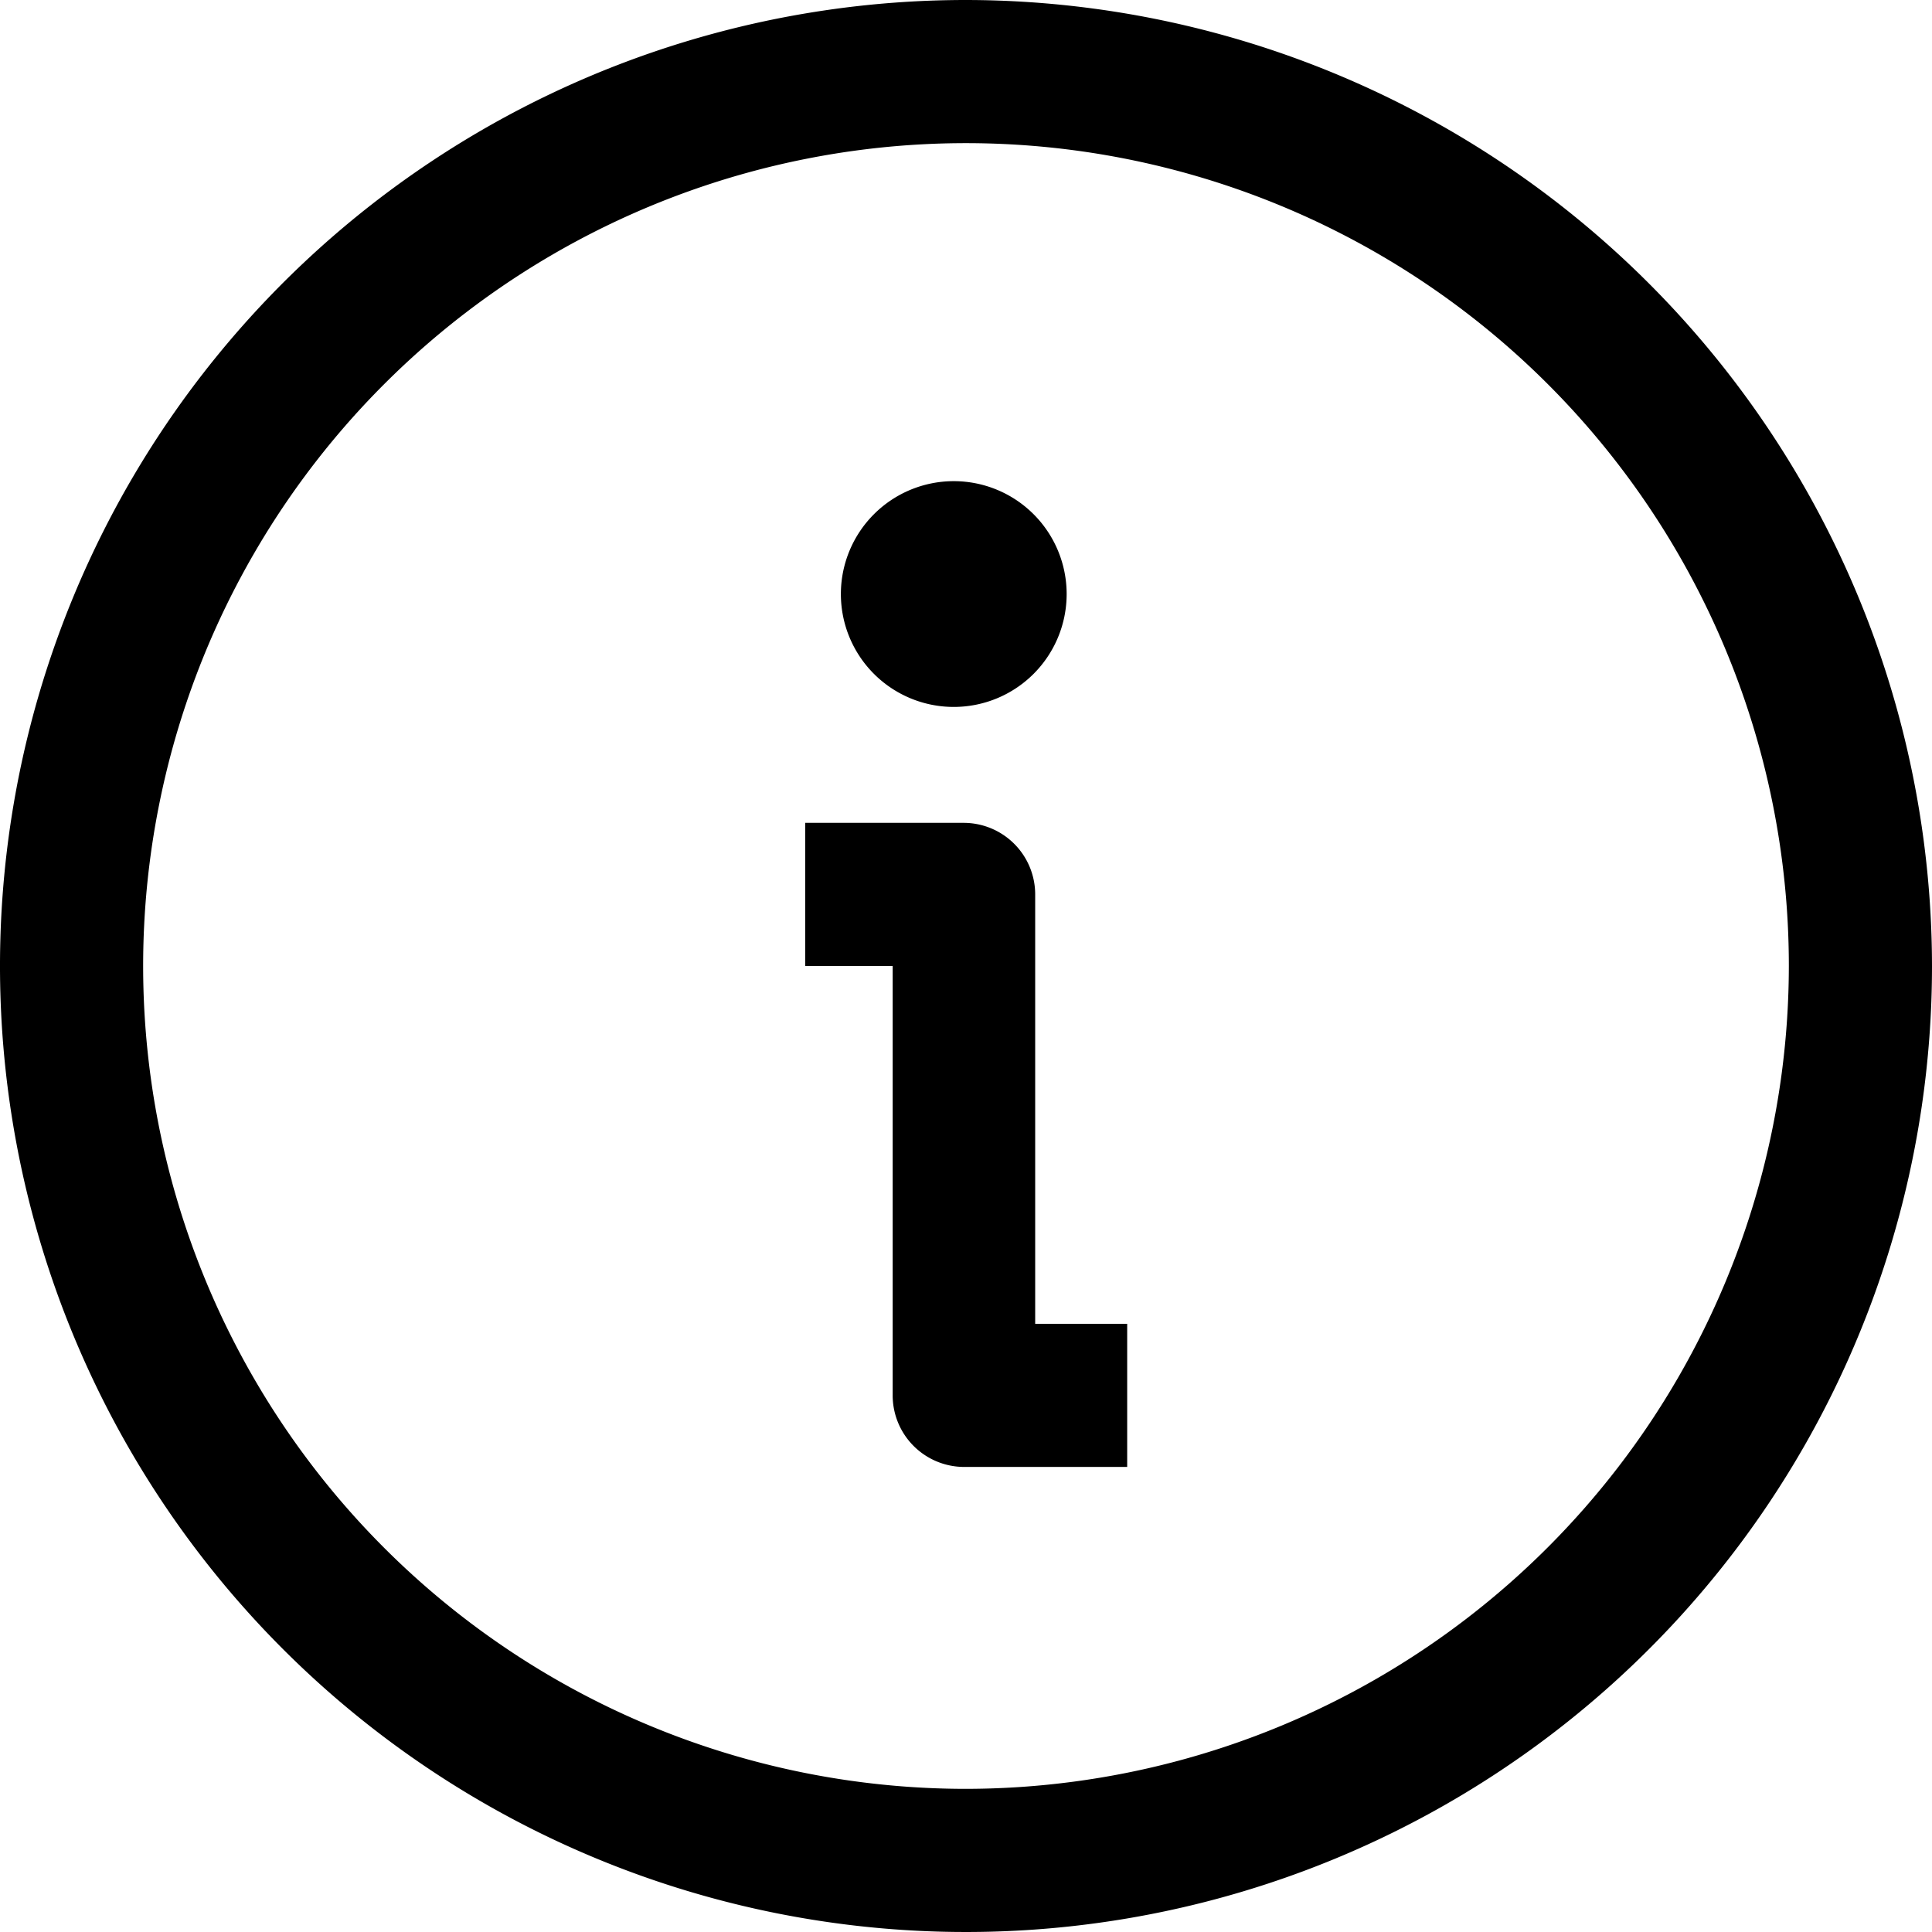 <svg xmlns="http://www.w3.org/2000/svg" width="21" height="21" viewBox="0 0 21 21">
  <g id="noun-info-735980" transform="translate(-276 -276)">
    <path id="Path_562" data-name="Path 562" d="M286.5,276A10.5,10.5,0,1,0,297,286.5,10.512,10.512,0,0,0,286.5,276Zm0,19.444a8.944,8.944,0,1,1,8.944-8.944A8.954,8.954,0,0,1,286.5,295.444Z" transform="translate(0 0)"/>
    <path id="Path_563" data-name="Path 563" d="M548.5,552.778a.778.778,0,0,0-.778-.778H546v1.556h.951v4.667a.778.778,0,0,0,.778.778H549.5v-1.556H548.5Z" transform="translate(-261.248 -267.056)"/>
    <path id="Path_564" data-name="Path 564" d="M560.453,438.622a1.227,1.227,0,1,1-1.227-1.227,1.227,1.227,0,0,1,1.227,1.227" transform="translate(-272.859 -156.165)"/>
  </g>
</svg>

